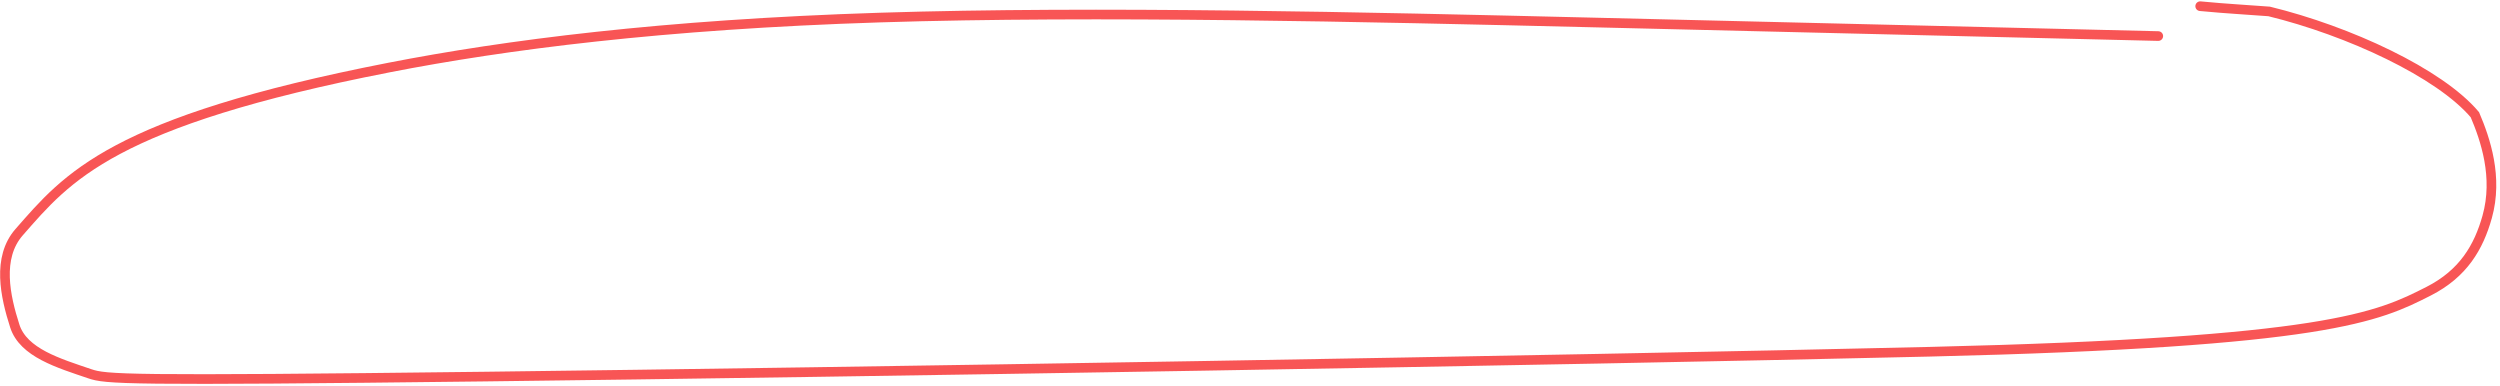 <?xml version="1.0" encoding="UTF-8"?> <svg xmlns="http://www.w3.org/2000/svg" width="518" height="80" viewBox="0 0 518 80" fill="none"><path d="M447.194 7.472C446.992 7.472 411.287 6.609 329.436 4.64C283.186 3.527 227.363 2.206 182.308 3.638C137.254 5.07 104.659 9.301 80.623 13.991C23.112 25.211 13.938 36.727 3.963 48.108C-0.679 53.403 1.095 61.426 3.064 67.549C4.85 73.104 12.163 75.253 18.616 77.447C21.904 78.565 25.452 78.936 100.524 78.028C175.597 77.12 322.144 74.728 399.86 72.88C482.055 70.926 492.722 65.675 503.195 60.347C510.407 56.677 513.58 51.226 515.345 44.924C517.644 36.715 514.976 28.881 512.798 23.776C505.482 15.117 486.626 6.388 470.165 2.369C466.327 2.061 461.478 1.824 455.879 1.283" stroke="#F85555" stroke-width="2" stroke-linecap="round"></path></svg> 